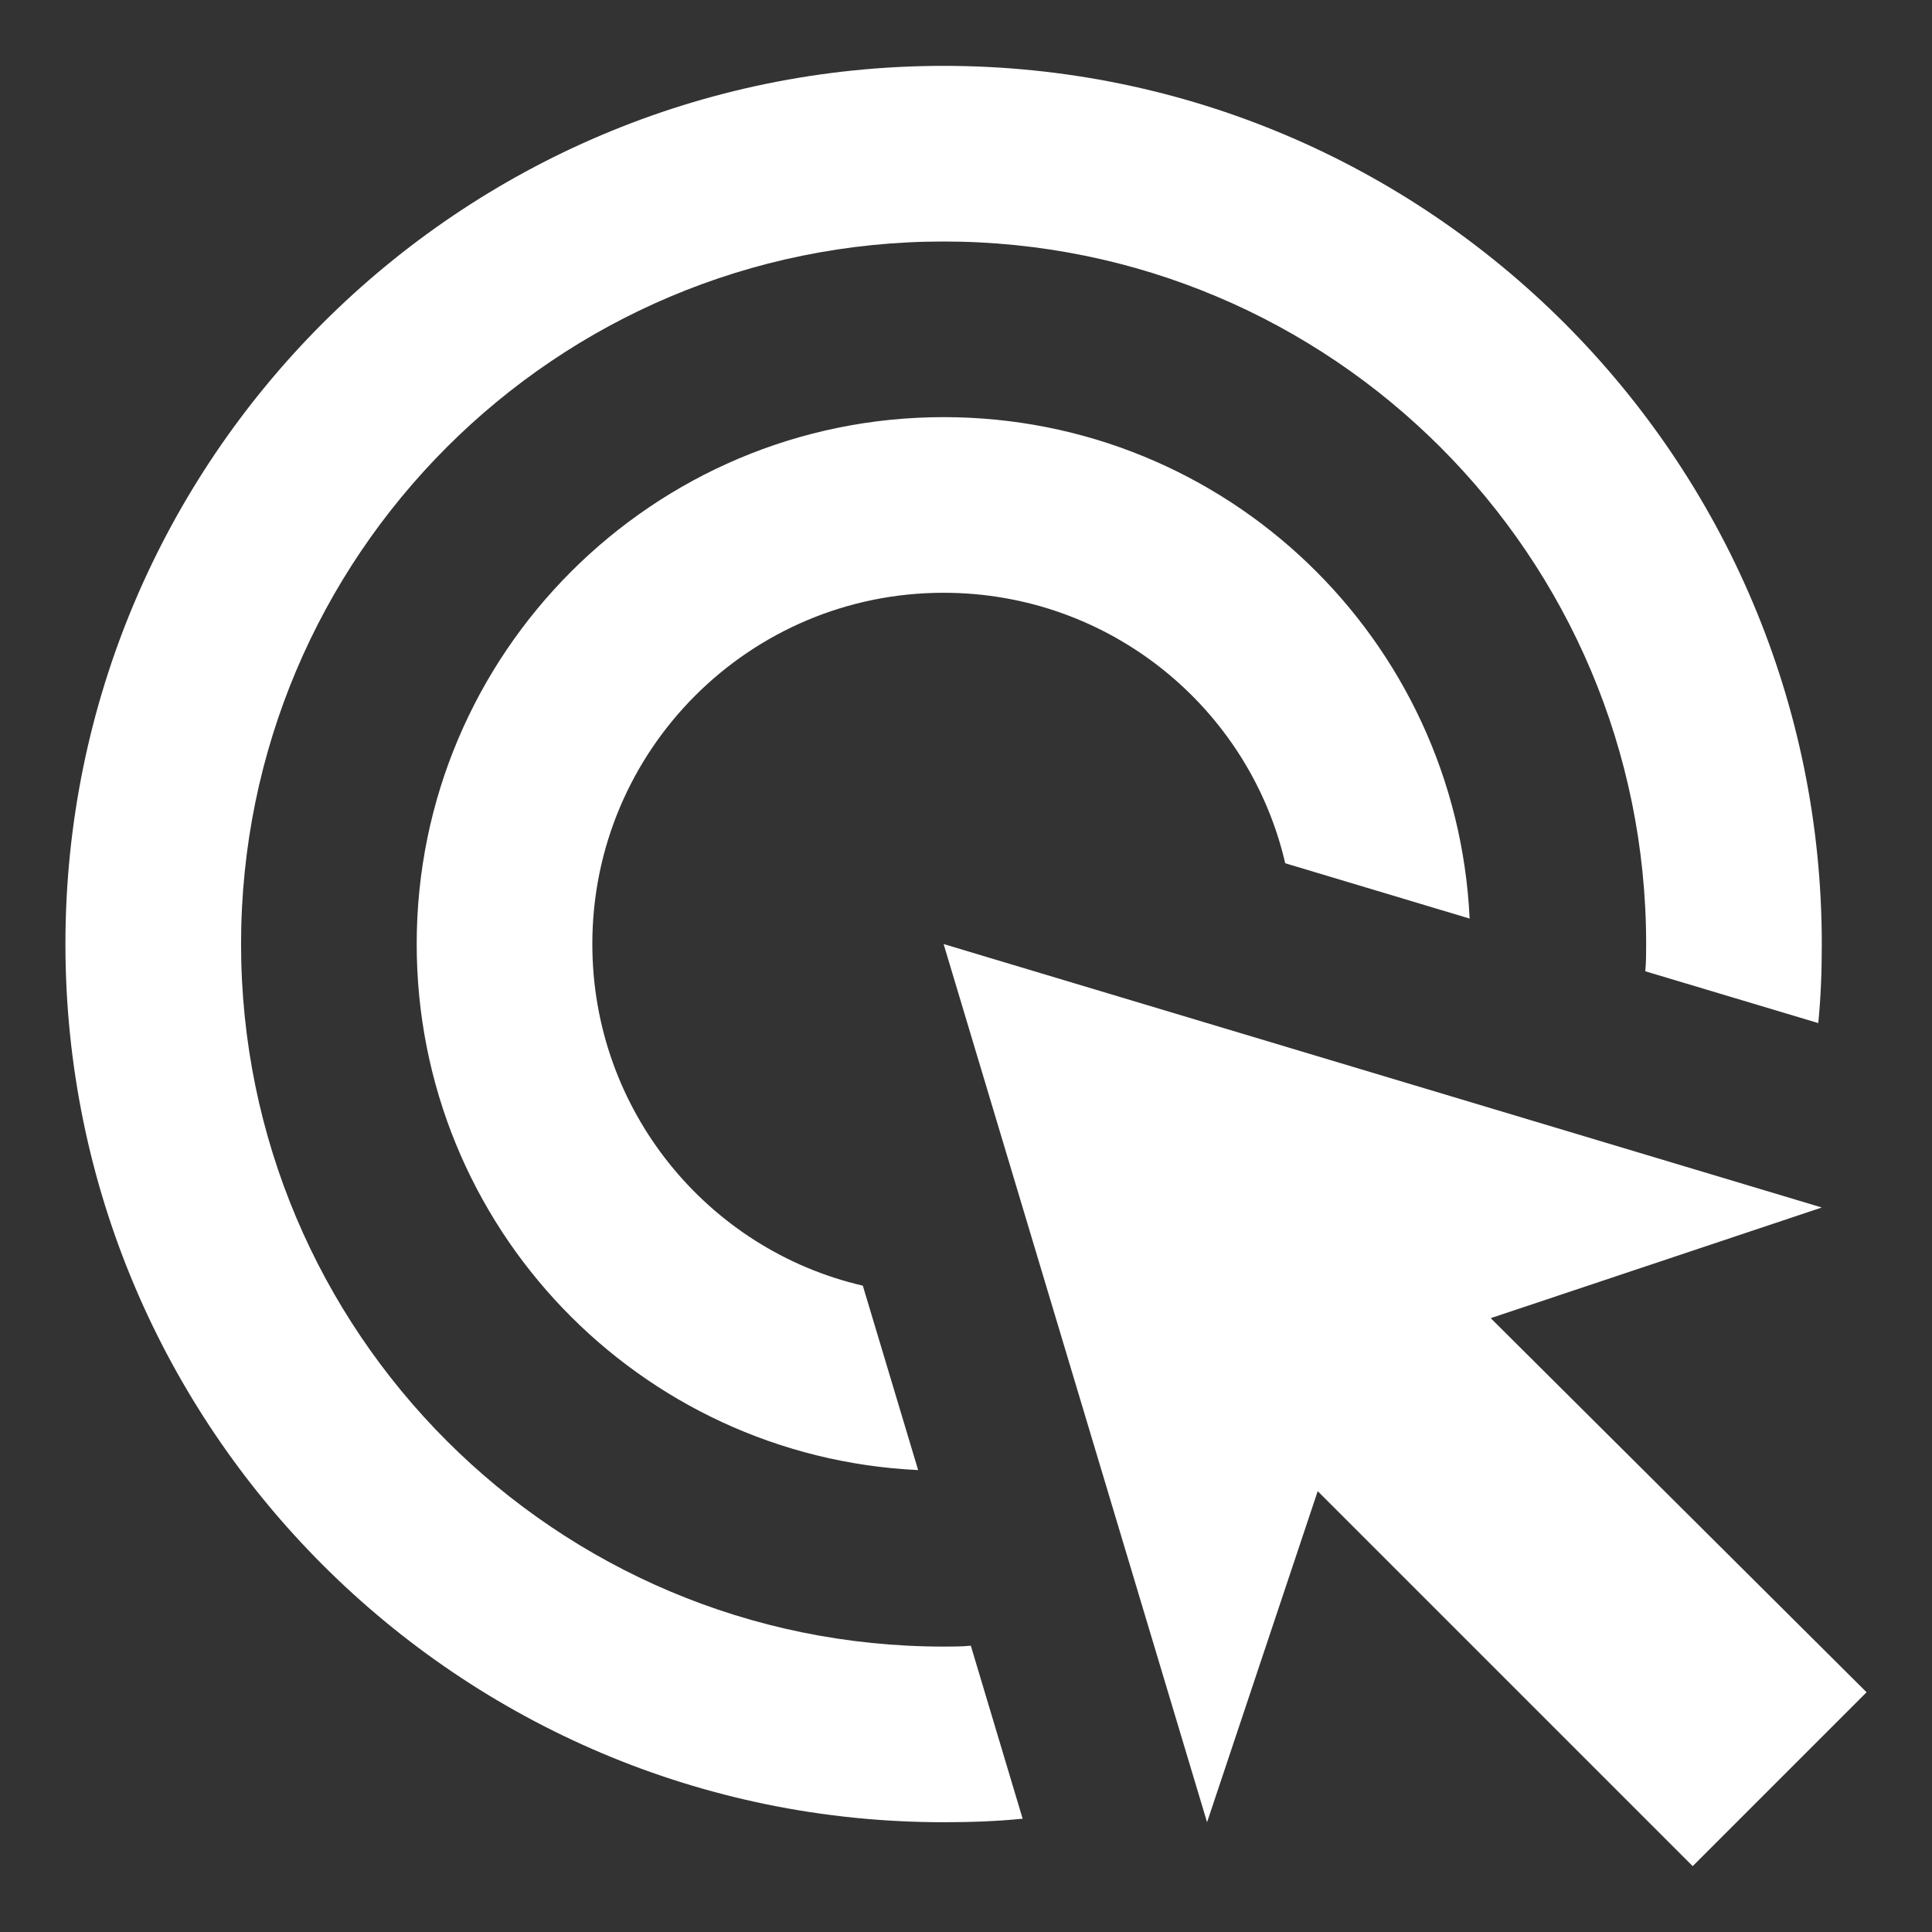 <svg width="22" height="22" viewBox="0 0 22 22" fill="none" xmlns="http://www.w3.org/2000/svg">
<rect x="0" y="0" width="22" height="22" fill="#333333" stroke="none"/>
<path d="M10.455 16.74C7.275 16.59 4.745 13.97 4.745 10.75C4.745 7.44 7.435 4.75 10.745 4.75C13.965 4.75 16.585 7.28 16.735 10.46L14.635 9.83C14.225 8.06 12.635 6.75 10.745 6.75C8.535 6.75 6.745 8.54 6.745 10.75C6.745 12.64 8.055 14.23 9.825 14.64L10.455 16.74ZM20.745 10.75C20.745 11.05 20.735 11.35 20.705 11.65L18.735 11.06C18.745 10.96 18.745 10.85 18.745 10.75C18.745 6.33 15.165 2.75 10.745 2.75C6.325 2.75 2.745 6.33 2.745 10.75C2.745 15.17 6.325 18.75 10.745 18.75C10.845 18.75 10.955 18.75 11.055 18.74L11.645 20.71C11.345 20.74 11.045 20.75 10.745 20.75C5.225 20.75 0.745 16.27 0.745 10.75C0.745 5.23 5.225 0.75 10.745 0.75C16.265 0.75 20.745 5.23 20.745 10.75ZM16.975 15.01L20.745 13.75L10.745 10.75L13.745 20.75L15.005 16.98L19.275 21.25L21.255 19.27L16.975 15.01Z" fill="white"/>
</svg>
